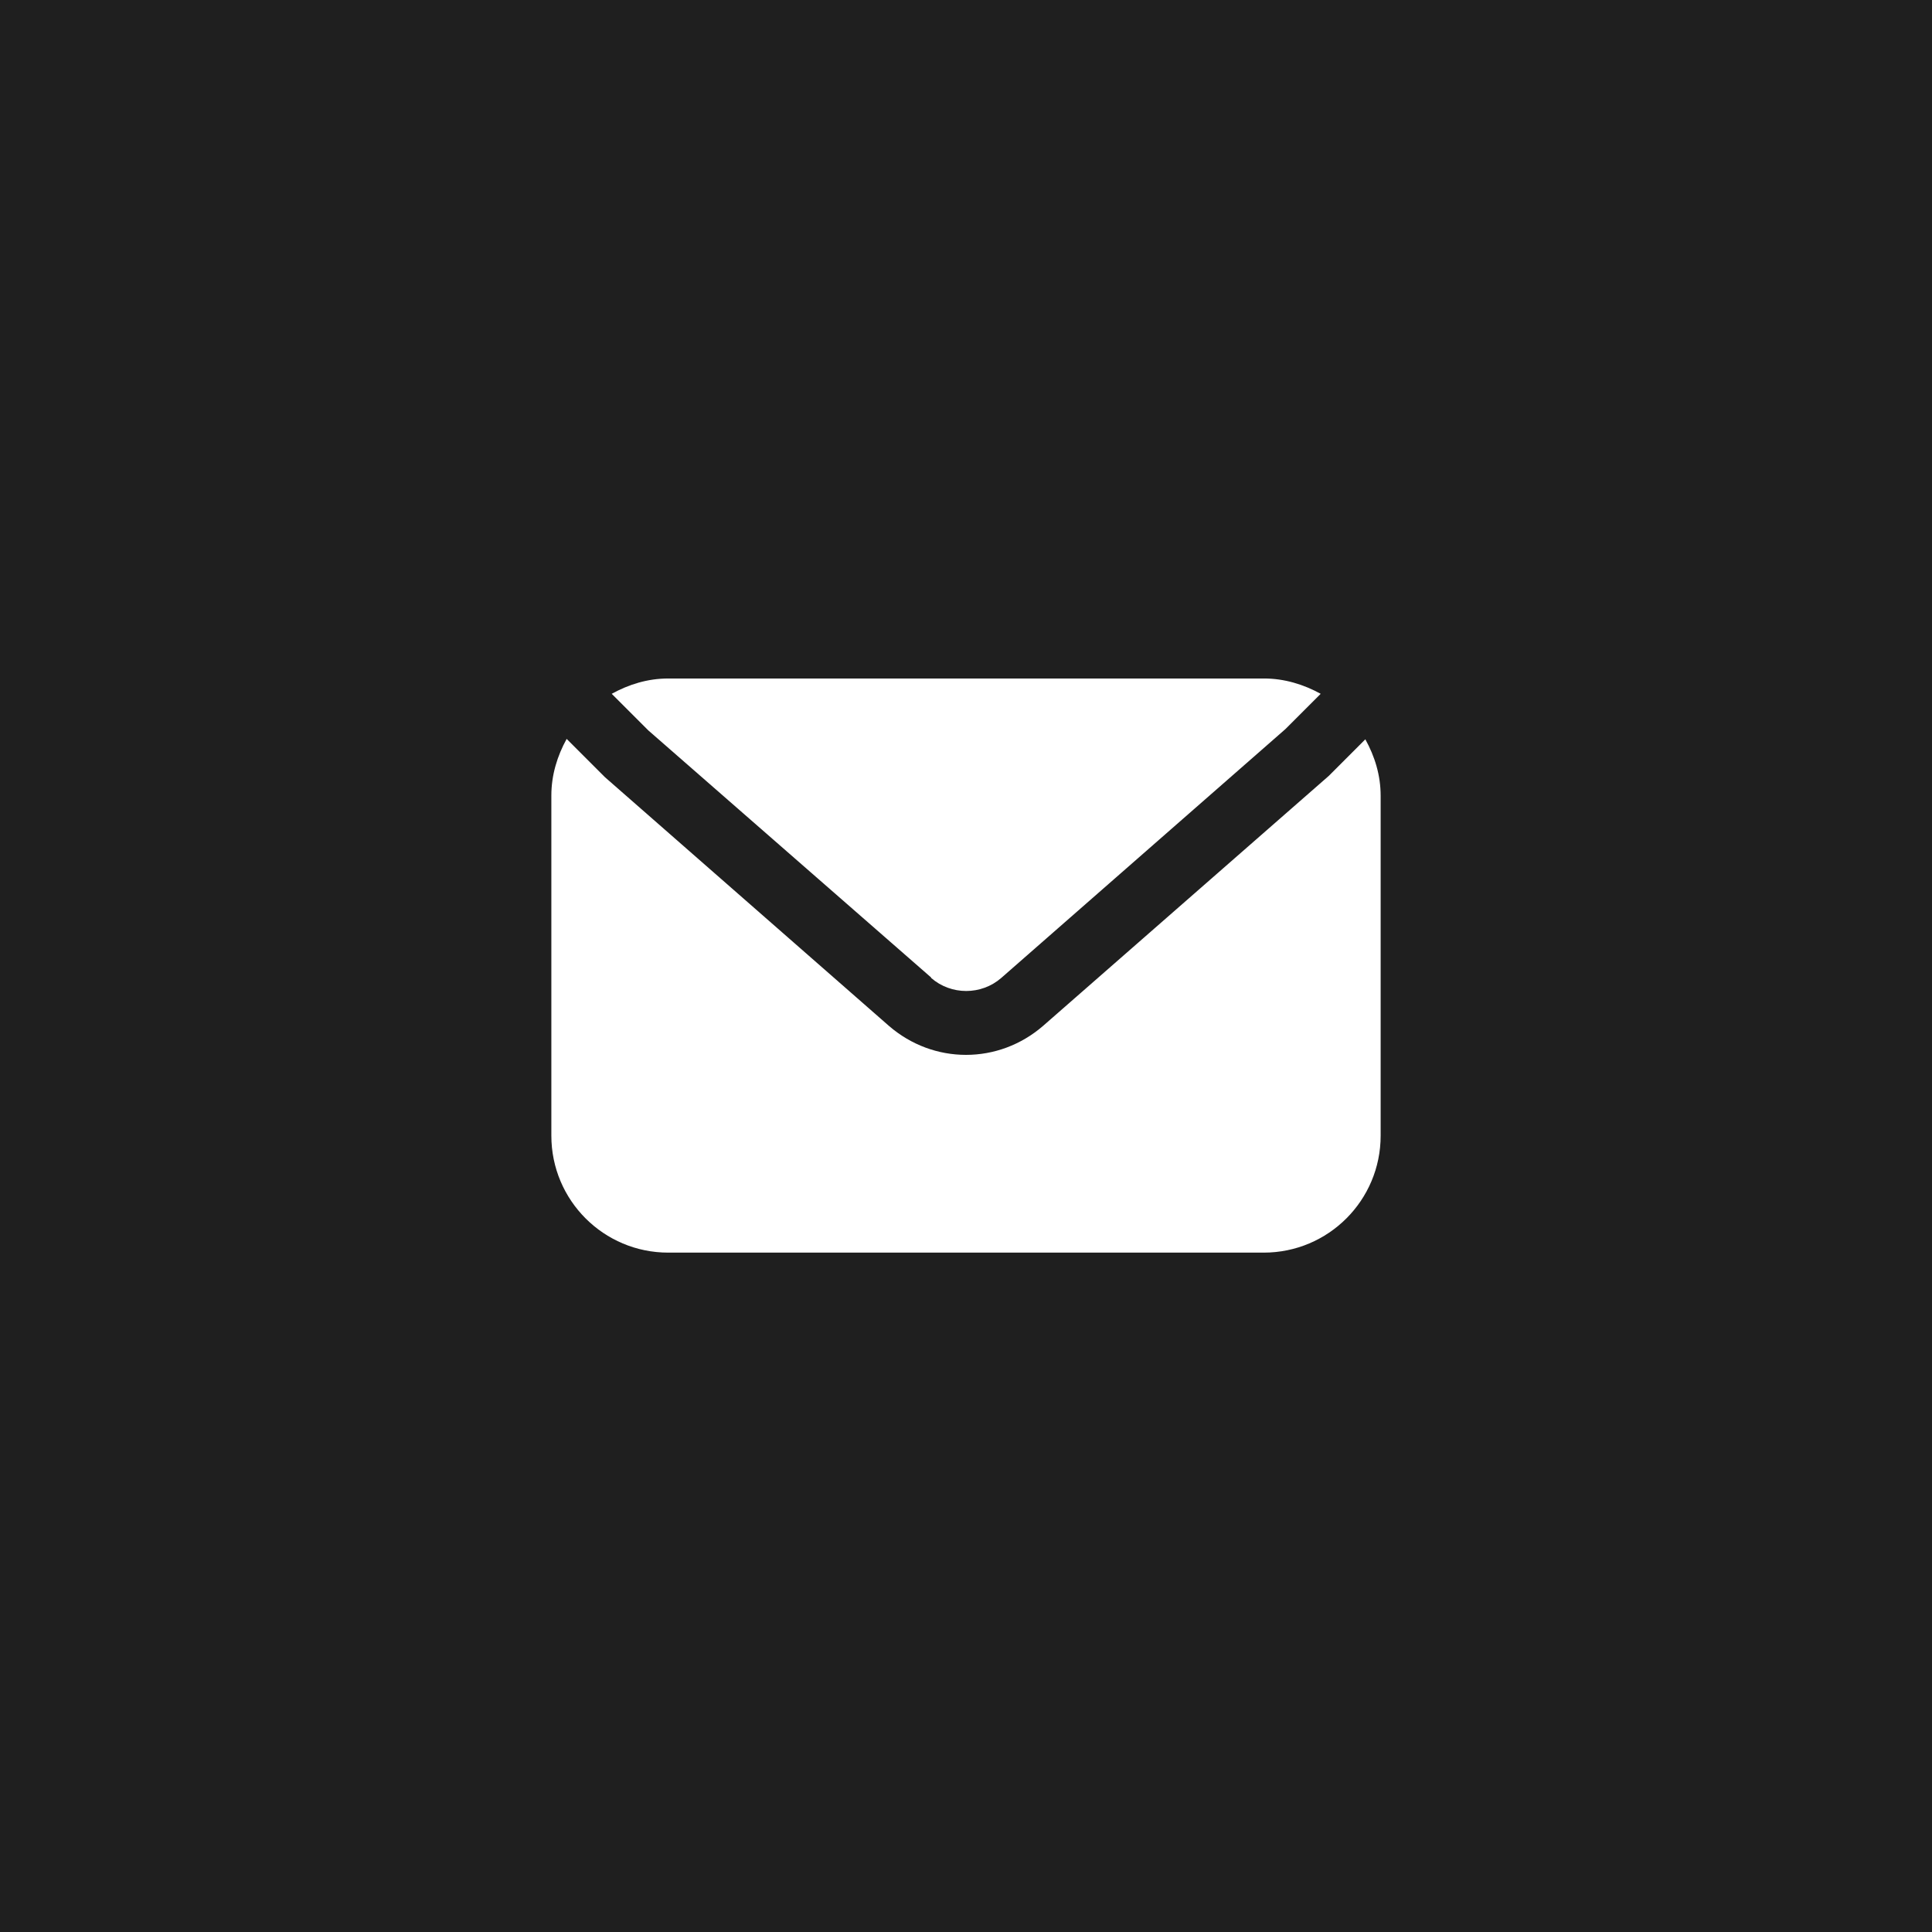<?xml version="1.0" encoding="UTF-8"?> <svg xmlns="http://www.w3.org/2000/svg" width="53" height="53" viewBox="0 0 53 53" fill="none"> <rect width="53" height="53" fill="#1F1F1F"></rect> <path d="M25.543 26.827C26.091 27.305 26.92 27.305 27.468 26.827L35.261 20.002L36.23 19.033C35.763 18.777 35.238 18.613 34.678 18.613H18.333C17.761 18.613 17.248 18.777 16.781 19.033L17.785 20.037L25.543 26.815V26.827Z" fill="white"></path> <path d="M37.455 20.281L36.452 21.285L28.612 28.145C28.005 28.669 27.258 28.938 26.5 28.938C25.742 28.938 24.995 28.669 24.388 28.145L16.595 21.32L15.545 20.27C15.288 20.736 15.125 21.261 15.125 21.821V31.154C15.125 32.928 16.56 34.363 18.333 34.363H34.667C36.44 34.363 37.875 32.928 37.875 31.154V21.833C37.875 21.261 37.712 20.748 37.455 20.281Z" fill="white"></path> </svg> 